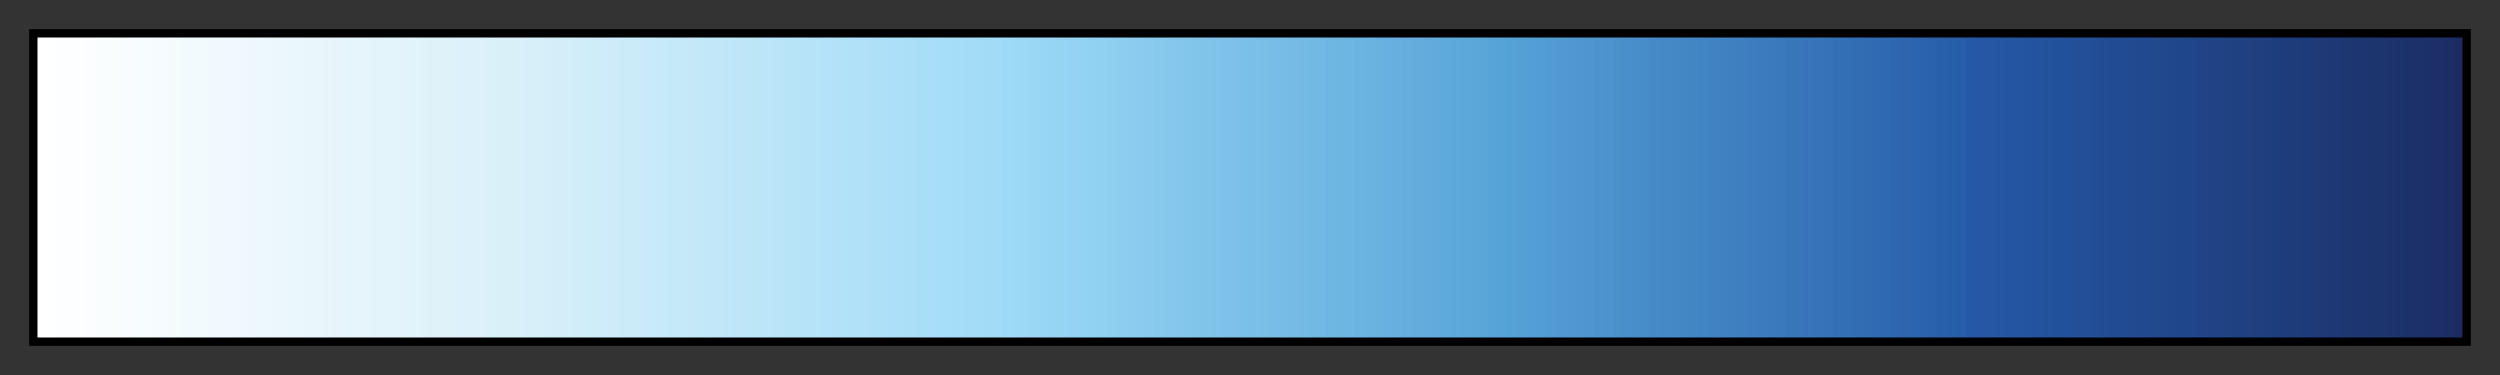 <svg height="45" viewBox="0 0 300 45" width="300" xmlns="http://www.w3.org/2000/svg" xmlns:xlink="http://www.w3.org/1999/xlink"><rect x="0" y="0" width="300" height="45" fill="#333333" stroke="none"/><linearGradient id="a" gradientUnits="objectBoundingBox" spreadMethod="pad" x1="0%" x2="100%" y1="0%" y2="0%"><stop offset="0" stop-color="#fff"/><stop offset=".004" stop-color="#fff"/><stop offset=".004" stop-color="#feffff"/><stop offset=".008" stop-color="#feffff"/><stop offset=".008" stop-color="#fdfeff"/><stop offset=".012" stop-color="#fdfeff"/><stop offset=".016" stop-color="#fdfeff"/><stop offset=".016" stop-color="#fcfeff"/><stop offset=".02" stop-color="#fcfeff"/><stop offset=".02" stop-color="#fbfdfe"/><stop offset=".024" stop-color="#fbfdfe"/><stop offset=".024" stop-color="#fafdfe"/><stop offset=".028" stop-color="#fafdfe"/><stop offset=".032" stop-color="#fafdfe"/><stop offset=".032" stop-color="#f9fdfe"/><stop offset=".035" stop-color="#f9fdfe"/><stop offset=".035" stop-color="#f8fcfe"/><stop offset=".039" stop-color="#f8fcfe"/><stop offset=".039" stop-color="#f7fcfe"/><stop offset=".043" stop-color="#f7fcfe"/><stop offset=".047" stop-color="#f7fcfe"/><stop offset=".047" stop-color="#f6fbfe"/><stop offset=".051" stop-color="#f6fbfe"/><stop offset=".051" stop-color="#f5fbfe"/><stop offset=".055" stop-color="#f5fbfe"/><stop offset=".055" stop-color="#f4fbfd"/><stop offset=".059" stop-color="#f4fbfd"/><stop offset=".059" stop-color="#f3fafd"/><stop offset=".063" stop-color="#f3fafd"/><stop offset=".067" stop-color="#f3fafd"/><stop offset=".067" stop-color="#f2fafd"/><stop offset=".071" stop-color="#f2fafd"/><stop offset=".071" stop-color="#f1f9fd"/><stop offset=".075" stop-color="#f1f9fd"/><stop offset=".075" stop-color="#f0f9fd"/><stop offset=".079" stop-color="#f0f9fd"/><stop offset=".083" stop-color="#f0f9fd"/><stop offset=".083" stop-color="#eff9fd"/><stop offset=".087" stop-color="#eff9fd"/><stop offset=".087" stop-color="#eef8fc"/><stop offset=".091" stop-color="#eef8fc"/><stop offset=".091" stop-color="#edf8fc"/><stop offset=".095" stop-color="#edf8fc"/><stop offset=".098" stop-color="#edf8fc"/><stop offset=".098" stop-color="#ecf7fc"/><stop offset=".102" stop-color="#ecf7fc"/><stop offset=".102" stop-color="#ebf7fc"/><stop offset=".106" stop-color="#ebf7fc"/><stop offset=".106" stop-color="#eaf7fc"/><stop offset=".11" stop-color="#eaf7fc"/><stop offset=".11" stop-color="#e9f6fc"/><stop offset=".114" stop-color="#e9f6fc"/><stop offset=".118" stop-color="#e9f6fc"/><stop offset=".118" stop-color="#e8f6fc"/><stop offset=".122" stop-color="#e8f6fc"/><stop offset=".122" stop-color="#e7f5fb"/><stop offset=".126" stop-color="#e7f5fb"/><stop offset=".126" stop-color="#e6f5fb"/><stop offset=".13" stop-color="#e6f5fb"/><stop offset=".134" stop-color="#e6f5fb"/><stop offset=".134" stop-color="#e5f5fb"/><stop offset=".138" stop-color="#e5f5fb"/><stop offset=".138" stop-color="#e4f4fb"/><stop offset=".142" stop-color="#e4f4fb"/><stop offset=".142" stop-color="#e3f4fb"/><stop offset=".146" stop-color="#e3f4fb"/><stop offset=".15" stop-color="#e3f4fb"/><stop offset=".15" stop-color="#e2f3fb"/><stop offset=".153" stop-color="#e2f3fb"/><stop offset=".153" stop-color="#e1f3fb"/><stop offset=".158" stop-color="#e1f3fb"/><stop offset=".158" stop-color="#e0f3fa"/><stop offset=".161" stop-color="#e0f3fa"/><stop offset=".161" stop-color="#dff2fa"/><stop offset=".165" stop-color="#dff2fa"/><stop offset=".169" stop-color="#dff2fa"/><stop offset=".169" stop-color="#def2fa"/><stop offset=".173" stop-color="#def2fa"/><stop offset=".173" stop-color="#ddf1fa"/><stop offset=".177" stop-color="#ddf1fa"/><stop offset=".177" stop-color="#dcf1fa"/><stop offset=".181" stop-color="#dcf1fa"/><stop offset=".185" stop-color="#dcf1fa"/><stop offset=".185" stop-color="#dbf1fa"/><stop offset=".189" stop-color="#dbf1fa"/><stop offset=".189" stop-color="#daf0f9"/><stop offset=".193" stop-color="#daf0f9"/><stop offset=".193" stop-color="#d9f0f9"/><stop offset=".197" stop-color="#d9f0f9"/><stop offset=".201" stop-color="#d9f0f9"/><stop offset=".201" stop-color="#d7eff9"/><stop offset=".205" stop-color="#d7eff9"/><stop offset=".205" stop-color="#d6eff9"/><stop offset=".209" stop-color="#d6eff9"/><stop offset=".209" stop-color="#d5eef9"/><stop offset=".213" stop-color="#d5eef9"/><stop offset=".213" stop-color="#d4eef9"/><stop offset=".216" stop-color="#d4eef9"/><stop offset=".216" stop-color="#d3edf9"/><stop offset=".221" stop-color="#d3edf9"/><stop offset=".221" stop-color="#d1edf9"/><stop offset=".224" stop-color="#d1edf9"/><stop offset=".224" stop-color="#d0edf9"/><stop offset=".228" stop-color="#d0edf9"/><stop offset=".228" stop-color="#cfecf9"/><stop offset=".232" stop-color="#cfecf9"/><stop offset=".232" stop-color="#ceecf9"/><stop offset=".236" stop-color="#ceecf9"/><stop offset=".236" stop-color="#cdebf9"/><stop offset=".24" stop-color="#cdebf9"/><stop offset=".24" stop-color="#ccebf9"/><stop offset=".244" stop-color="#ccebf9"/><stop offset=".244" stop-color="#cbebf9"/><stop offset=".248" stop-color="#cbebf9"/><stop offset=".248" stop-color="#caeaf9"/><stop offset=".252" stop-color="#caeaf9"/><stop offset=".252" stop-color="#c9eaf9"/><stop offset=".256" stop-color="#c9eaf9"/><stop offset=".256" stop-color="#c7e9f8"/><stop offset=".26" stop-color="#c7e9f8"/><stop offset=".26" stop-color="#c6e9f8"/><stop offset=".264" stop-color="#c6e9f8"/><stop offset=".264" stop-color="#c5e9f8"/><stop offset=".268" stop-color="#c5e9f8"/><stop offset=".268" stop-color="#c4e8f8"/><stop offset=".272" stop-color="#c4e8f8"/><stop offset=".272" stop-color="#c3e8f8"/><stop offset=".276" stop-color="#c3e8f8"/><stop offset=".276" stop-color="#c2e7f8"/><stop offset=".28" stop-color="#c2e7f8"/><stop offset=".28" stop-color="#c1e7f8"/><stop offset=".283" stop-color="#c1e7f8"/><stop offset=".283" stop-color="#c0e7f8"/><stop offset=".287" stop-color="#c0e7f8"/><stop offset=".287" stop-color="#bee6f8"/><stop offset=".291" stop-color="#bee6f8"/><stop offset=".291" stop-color="#bde6f8"/><stop offset=".295" stop-color="#bde6f8"/><stop offset=".295" stop-color="#bce5f8"/><stop offset=".299" stop-color="#bce5f8"/><stop offset=".299" stop-color="#bbe5f8"/><stop offset=".303" stop-color="#bbe5f8"/><stop offset=".303" stop-color="#bae5f8"/><stop offset=".307" stop-color="#bae5f8"/><stop offset=".307" stop-color="#b9e4f8"/><stop offset=".311" stop-color="#b9e4f8"/><stop offset=".311" stop-color="#b8e4f8"/><stop offset=".315" stop-color="#b8e4f8"/><stop offset=".315" stop-color="#b7e3f8"/><stop offset=".319" stop-color="#b7e3f8"/><stop offset=".319" stop-color="#b6e3f8"/><stop offset=".323" stop-color="#b6e3f8"/><stop offset=".323" stop-color="#b4e2f8"/><stop offset=".327" stop-color="#b4e2f8"/><stop offset=".327" stop-color="#b3e2f8"/><stop offset=".331" stop-color="#b3e2f8"/><stop offset=".331" stop-color="#b2e2f8"/><stop offset=".335" stop-color="#b2e2f8"/><stop offset=".335" stop-color="#b1e1f8"/><stop offset=".339" stop-color="#b1e1f8"/><stop offset=".339" stop-color="#b0e1f8"/><stop offset=".343" stop-color="#b0e1f8"/><stop offset=".343" stop-color="#afe0f8"/><stop offset=".346" stop-color="#afe0f8"/><stop offset=".346" stop-color="#aee0f8"/><stop offset=".35" stop-color="#aee0f8"/><stop offset=".35" stop-color="#ade0f8"/><stop offset=".354" stop-color="#ade0f8"/><stop offset=".354" stop-color="#acdff8"/><stop offset=".358" stop-color="#acdff8"/><stop offset=".358" stop-color="#aadff7"/><stop offset=".362" stop-color="#aadff7"/><stop offset=".362" stop-color="#a9def7"/><stop offset=".366" stop-color="#a9def7"/><stop offset=".366" stop-color="#a8def7"/><stop offset=".37" stop-color="#a8def7"/><stop offset=".37" stop-color="#a7def7"/><stop offset=".374" stop-color="#a7def7"/><stop offset=".374" stop-color="#a6ddf7"/><stop offset=".378" stop-color="#a6ddf7"/><stop offset=".378" stop-color="#a5ddf7"/><stop offset=".382" stop-color="#a5ddf7"/><stop offset=".382" stop-color="#a4dcf7"/><stop offset=".386" stop-color="#a4dcf7"/><stop offset=".386" stop-color="#a3dcf7"/><stop offset=".39" stop-color="#a3dcf7"/><stop offset=".39" stop-color="#a1dcf7"/><stop offset=".394" stop-color="#a1dcf7"/><stop offset=".394" stop-color="#a0dbf7"/><stop offset=".398" stop-color="#a0dbf7"/><stop offset=".398" stop-color="#9ddaf7"/><stop offset=".402" stop-color="#9ddaf7"/><stop offset=".402" stop-color="#9cd9f6"/><stop offset=".406" stop-color="#9cd9f6"/><stop offset=".406" stop-color="#9ad8f6"/><stop offset=".409" stop-color="#9ad8f6"/><stop offset=".409" stop-color="#99d7f5"/><stop offset=".413" stop-color="#99d7f5"/><stop offset=".413" stop-color="#98d6f5"/><stop offset=".417" stop-color="#98d6f5"/><stop offset=".417" stop-color="#96d5f4"/><stop offset=".421" stop-color="#96d5f4"/><stop offset=".421" stop-color="#95d4f3"/><stop offset=".425" stop-color="#95d4f3"/><stop offset=".425" stop-color="#94d3f3"/><stop offset=".429" stop-color="#94d3f3"/><stop offset=".429" stop-color="#92d2f2"/><stop offset=".433" stop-color="#92d2f2"/><stop offset=".433" stop-color="#91d1f2"/><stop offset=".437" stop-color="#91d1f2"/><stop offset=".437" stop-color="#90d0f1"/><stop offset=".441" stop-color="#90d0f1"/><stop offset=".441" stop-color="#8ecff0"/><stop offset=".445" stop-color="#8ecff0"/><stop offset=".445" stop-color="#8dcef0"/><stop offset=".449" stop-color="#8dcef0"/><stop offset=".449" stop-color="#8ccdef"/><stop offset=".453" stop-color="#8ccdef"/><stop offset=".453" stop-color="#8acbef"/><stop offset=".457" stop-color="#8acbef"/><stop offset=".457" stop-color="#89caee"/><stop offset=".461" stop-color="#89caee"/><stop offset=".461" stop-color="#87c9ed"/><stop offset=".465" stop-color="#87c9ed"/><stop offset=".465" stop-color="#86c8ed"/><stop offset=".469" stop-color="#86c8ed"/><stop offset=".469" stop-color="#85c7ec"/><stop offset=".472" stop-color="#85c7ec"/><stop offset=".472" stop-color="#83c6ec"/><stop offset=".476" stop-color="#83c6ec"/><stop offset=".476" stop-color="#82c5eb"/><stop offset=".48" stop-color="#82c5eb"/><stop offset=".48" stop-color="#81c4ea"/><stop offset=".484" stop-color="#81c4ea"/><stop offset=".484" stop-color="#7fc3ea"/><stop offset=".488" stop-color="#7fc3ea"/><stop offset=".488" stop-color="#7ec2e9"/><stop offset=".492" stop-color="#7ec2e9"/><stop offset=".492" stop-color="#7dc1e9"/><stop offset=".496" stop-color="#7dc1e9"/><stop offset=".496" stop-color="#7bc0e8"/><stop offset=".5" stop-color="#7bc0e8"/><stop offset=".5" stop-color="#7abfe8"/><stop offset=".504" stop-color="#7abfe8"/><stop offset=".504" stop-color="#79bee7"/><stop offset=".508" stop-color="#79bee7"/><stop offset=".508" stop-color="#77bde6"/><stop offset=".512" stop-color="#77bde6"/><stop offset=".512" stop-color="#76bce6"/><stop offset=".516" stop-color="#76bce6"/><stop offset=".516" stop-color="#75bbe5"/><stop offset=".52" stop-color="#75bbe5"/><stop offset=".52" stop-color="#73bae5"/><stop offset=".524" stop-color="#73bae5"/><stop offset=".524" stop-color="#72b9e4"/><stop offset=".528" stop-color="#72b9e4"/><stop offset=".528" stop-color="#71b8e3"/><stop offset=".531" stop-color="#71b8e3"/><stop offset=".531" stop-color="#6fb7e3"/><stop offset=".535" stop-color="#6fb7e3"/><stop offset=".535" stop-color="#6eb6e2"/><stop offset=".539" stop-color="#6eb6e2"/><stop offset=".539" stop-color="#6db5e2"/><stop offset=".543" stop-color="#6db5e2"/><stop offset=".543" stop-color="#6bb4e1"/><stop offset=".547" stop-color="#6bb4e1"/><stop offset=".547" stop-color="#6ab3e0"/><stop offset=".551" stop-color="#6ab3e0"/><stop offset=".551" stop-color="#69b2e0"/><stop offset=".555" stop-color="#69b2e0"/><stop offset=".555" stop-color="#67b0df"/><stop offset=".559" stop-color="#67b0df"/><stop offset=".559" stop-color="#66afdf"/><stop offset=".563" stop-color="#66afdf"/><stop offset=".563" stop-color="#64aede"/><stop offset=".567" stop-color="#64aede"/><stop offset=".567" stop-color="#63addd"/><stop offset=".571" stop-color="#63addd"/><stop offset=".571" stop-color="#62acdd"/><stop offset=".575" stop-color="#62acdd"/><stop offset=".575" stop-color="#60abdc"/><stop offset=".579" stop-color="#60abdc"/><stop offset=".579" stop-color="#5faadc"/><stop offset=".583" stop-color="#5faadc"/><stop offset=".583" stop-color="#5ea9db"/><stop offset=".587" stop-color="#5ea9db"/><stop offset=".587" stop-color="#5ca8da"/><stop offset=".591" stop-color="#5ca8da"/><stop offset=".591" stop-color="#5ba7da"/><stop offset=".595" stop-color="#5ba7da"/><stop offset=".595" stop-color="#5aa6d9"/><stop offset=".598" stop-color="#5aa6d9"/><stop offset=".598" stop-color="#57a4d8"/><stop offset=".602" stop-color="#57a4d8"/><stop offset=".602" stop-color="#56a3d7"/><stop offset=".606" stop-color="#56a3d7"/><stop offset=".606" stop-color="#55a1d6"/><stop offset=".61" stop-color="#55a1d6"/><stop offset=".61" stop-color="#54a0d5"/><stop offset=".614" stop-color="#54a0d5"/><stop offset=".614" stop-color="#539ed4"/><stop offset=".618" stop-color="#539ed4"/><stop offset=".618" stop-color="#529dd3"/><stop offset=".622" stop-color="#529dd3"/><stop offset=".622" stop-color="#519bd2"/><stop offset=".626" stop-color="#519bd2"/><stop offset=".626" stop-color="#509ad1"/><stop offset=".63" stop-color="#509ad1"/><stop offset=".63" stop-color="#4f98d0"/><stop offset=".634" stop-color="#4f98d0"/><stop offset=".634" stop-color="#4e97d0"/><stop offset=".638" stop-color="#4e97d0"/><stop offset=".638" stop-color="#4d96cf"/><stop offset=".642" stop-color="#4d96cf"/><stop offset=".642" stop-color="#4c94ce"/><stop offset=".646" stop-color="#4c94ce"/><stop offset=".646" stop-color="#4b93cd"/><stop offset=".65" stop-color="#4b93cd"/><stop offset=".65" stop-color="#4a91cc"/><stop offset=".653" stop-color="#4a91cc"/><stop offset=".653" stop-color="#4990cb"/><stop offset=".657" stop-color="#4990cb"/><stop offset=".657" stop-color="#488eca"/><stop offset=".661" stop-color="#488eca"/><stop offset=".661" stop-color="#478dc9"/><stop offset=".665" stop-color="#478dc9"/><stop offset=".665" stop-color="#468bc8"/><stop offset=".669" stop-color="#468bc8"/><stop offset=".669" stop-color="#458ac7"/><stop offset=".673" stop-color="#458ac7"/><stop offset=".673" stop-color="#4489c6"/><stop offset=".677" stop-color="#4489c6"/><stop offset=".677" stop-color="#4387c5"/><stop offset=".681" stop-color="#4387c5"/><stop offset=".681" stop-color="#4286c4"/><stop offset=".685" stop-color="#4286c4"/><stop offset=".685" stop-color="#4184c3"/><stop offset=".689" stop-color="#4184c3"/><stop offset=".689" stop-color="#4083c2"/><stop offset=".693" stop-color="#4083c2"/><stop offset=".693" stop-color="#3f81c1"/><stop offset=".697" stop-color="#3f81c1"/><stop offset=".697" stop-color="#3e80c0"/><stop offset=".701" stop-color="#3e80c0"/><stop offset=".701" stop-color="#3e7fc0"/><stop offset=".705" stop-color="#3e7fc0"/><stop offset=".705" stop-color="#3d7dbf"/><stop offset=".709" stop-color="#3d7dbf"/><stop offset=".709" stop-color="#3c7cbe"/><stop offset=".713" stop-color="#3c7cbe"/><stop offset=".713" stop-color="#3b7abd"/><stop offset=".717" stop-color="#3b7abd"/><stop offset=".717" stop-color="#3a79bc"/><stop offset=".721" stop-color="#3a79bc"/><stop offset=".721" stop-color="#3977bb"/><stop offset=".724" stop-color="#3977bb"/><stop offset=".724" stop-color="#3876ba"/><stop offset=".728" stop-color="#3876ba"/><stop offset=".728" stop-color="#3774b9"/><stop offset=".732" stop-color="#3774b9"/><stop offset=".732" stop-color="#3673b8"/><stop offset=".736" stop-color="#3673b8"/><stop offset=".736" stop-color="#3572b7"/><stop offset=".74" stop-color="#3572b7"/><stop offset=".74" stop-color="#3470b6"/><stop offset=".744" stop-color="#3470b6"/><stop offset=".744" stop-color="#336fb5"/><stop offset=".748" stop-color="#336fb5"/><stop offset=".748" stop-color="#326db4"/><stop offset=".752" stop-color="#326db4"/><stop offset=".752" stop-color="#316cb3"/><stop offset=".756" stop-color="#316cb3"/><stop offset=".756" stop-color="#306ab2"/><stop offset=".76" stop-color="#306ab2"/><stop offset=".76" stop-color="#2f69b1"/><stop offset=".764" stop-color="#2f69b1"/><stop offset=".764" stop-color="#2e67b0"/><stop offset=".768" stop-color="#2e67b0"/><stop offset=".768" stop-color="#2d66af"/><stop offset=".772" stop-color="#2d66af"/><stop offset=".772" stop-color="#2c65af"/><stop offset=".776" stop-color="#2c65af"/><stop offset=".776" stop-color="#2b63ae"/><stop offset=".779" stop-color="#2b63ae"/><stop offset=".779" stop-color="#2a62ad"/><stop offset=".783" stop-color="#2a62ad"/><stop offset=".783" stop-color="#2960ac"/><stop offset=".787" stop-color="#2960ac"/><stop offset=".787" stop-color="#285fab"/><stop offset=".791" stop-color="#285fab"/><stop offset=".791" stop-color="#275daa"/><stop offset=".795" stop-color="#275daa"/><stop offset=".795" stop-color="#2459a7"/><stop offset=".799" stop-color="#2459a7"/><stop offset=".799" stop-color="#2458a6"/><stop offset=".803" stop-color="#2458a6"/><stop offset=".803" stop-color="#2457a4"/><stop offset=".807" stop-color="#2457a4"/><stop offset=".807" stop-color="#2356a3"/><stop offset=".811" stop-color="#2356a3"/><stop offset=".811" stop-color="#2356a2"/><stop offset=".815" stop-color="#2356a2"/><stop offset=".815" stop-color="#2355a0"/><stop offset=".819" stop-color="#2355a0"/><stop offset=".819" stop-color="#23549f"/><stop offset=".823" stop-color="#23549f"/><stop offset=".823" stop-color="#23539e"/><stop offset=".827" stop-color="#23539e"/><stop offset=".827" stop-color="#23529c"/><stop offset=".831" stop-color="#23529c"/><stop offset=".831" stop-color="#22519b"/><stop offset=".835" stop-color="#22519b"/><stop offset=".835" stop-color="#22509a"/><stop offset=".839" stop-color="#22509a"/><stop offset=".839" stop-color="#224f98"/><stop offset=".843" stop-color="#224f98"/><stop offset=".843" stop-color="#224f97"/><stop offset=".847" stop-color="#224f97"/><stop offset=".847" stop-color="#224e96"/><stop offset=".85" stop-color="#224e96"/><stop offset=".85" stop-color="#224d94"/><stop offset=".854" stop-color="#224d94"/><stop offset=".854" stop-color="#214c93"/><stop offset=".858" stop-color="#214c93"/><stop offset=".858" stop-color="#214b92"/><stop offset=".862" stop-color="#214b92"/><stop offset=".862" stop-color="#214a90"/><stop offset=".866" stop-color="#214a90"/><stop offset=".866" stop-color="#21498f"/><stop offset=".87" stop-color="#21498f"/><stop offset=".87" stop-color="#21498e"/><stop offset=".874" stop-color="#21498e"/><stop offset=".874" stop-color="#21488c"/><stop offset=".878" stop-color="#21488c"/><stop offset=".878" stop-color="#20478b"/><stop offset=".882" stop-color="#20478b"/><stop offset=".882" stop-color="#20468a"/><stop offset=".886" stop-color="#20468a"/><stop offset=".886" stop-color="#204588"/><stop offset=".89" stop-color="#204588"/><stop offset=".89" stop-color="#204487"/><stop offset=".894" stop-color="#204487"/><stop offset=".894" stop-color="#204386"/><stop offset=".898" stop-color="#204386"/><stop offset=".898" stop-color="#204385"/><stop offset=".902" stop-color="#204385"/><stop offset=".902" stop-color="#1f4283"/><stop offset=".905" stop-color="#1f4283"/><stop offset=".905" stop-color="#1f4182"/><stop offset=".909" stop-color="#1f4182"/><stop offset=".909" stop-color="#1f4081"/><stop offset=".913" stop-color="#1f4081"/><stop offset=".913" stop-color="#1f3f7f"/><stop offset=".917" stop-color="#1f3f7f"/><stop offset=".917" stop-color="#1f3e7e"/><stop offset=".921" stop-color="#1f3e7e"/><stop offset=".921" stop-color="#1e3d7d"/><stop offset=".925" stop-color="#1e3d7d"/><stop offset=".925" stop-color="#1e3c7b"/><stop offset=".929" stop-color="#1e3c7b"/><stop offset=".929" stop-color="#1e3c7a"/><stop offset=".933" stop-color="#1e3c7a"/><stop offset=".933" stop-color="#1e3b79"/><stop offset=".937" stop-color="#1e3b79"/><stop offset=".937" stop-color="#1e3a77"/><stop offset=".941" stop-color="#1e3a77"/><stop offset=".941" stop-color="#1e3976"/><stop offset=".945" stop-color="#1e3976"/><stop offset=".945" stop-color="#1d3875"/><stop offset=".949" stop-color="#1d3875"/><stop offset=".949" stop-color="#1d3773"/><stop offset=".953" stop-color="#1d3773"/><stop offset=".953" stop-color="#1d3672"/><stop offset=".957" stop-color="#1d3672"/><stop offset=".957" stop-color="#1d3671"/><stop offset=".961" stop-color="#1d3671"/><stop offset=".961" stop-color="#1d356f"/><stop offset=".965" stop-color="#1d356f"/><stop offset=".965" stop-color="#1d346e"/><stop offset=".969" stop-color="#1d346e"/><stop offset=".969" stop-color="#1c336d"/><stop offset=".972" stop-color="#1c336d"/><stop offset=".972" stop-color="#1c326b"/><stop offset=".976" stop-color="#1c326b"/><stop offset=".976" stop-color="#1c316a"/><stop offset=".98" stop-color="#1c316a"/><stop offset=".98" stop-color="#1c3069"/><stop offset=".984" stop-color="#1c3069"/><stop offset=".984" stop-color="#1c2f67"/><stop offset=".988" stop-color="#1c2f67"/><stop offset=".988" stop-color="#1c2f66"/><stop offset=".992" stop-color="#1c2f66"/><stop offset=".992" stop-color="#1b2e65"/><stop offset=".996" stop-color="#1b2e65"/><stop offset=".996" stop-color="#1b2c62"/><stop offset="1" stop-color="#1b2c62"/></linearGradient><path d="m4 4h292v37h-292z" fill="url(#a)" stroke="#000"/></svg>